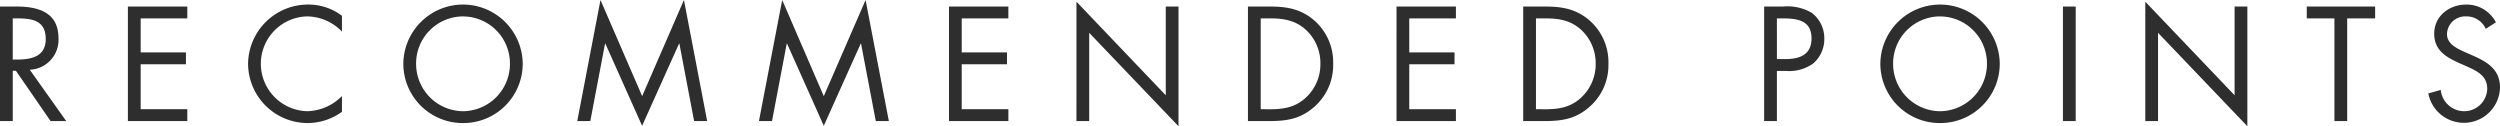 <svg xmlns="http://www.w3.org/2000/svg" width="442.239" height="22.331" viewBox="0 0 442.239 22.331">
  <path id="パス_1359" data-name="パス 1359" d="M-129.167-9.5h.672c2.714,0,5.159.322,5.159,3.655,0,3.144-2.58,3.628-5.133,3.628h-.7Zm0,9.271h.564l6.127,8.895h2.768l-6.449-9.083a5.294,5.294,0,0,0,5.079-5.589c0-4.568-3.574-5.589-7.417-5.589h-2.929V8.665h2.257ZM-108.8,8.665H-98.29v-2.1h-8.25V-1.385h8.008v-2.1h-8.008V-9.5h8.25v-2.1H-108.8ZM-70.934-9.957a9.782,9.782,0,0,0-6.046-1.989A10.6,10.6,0,0,0-87.541-1.385a10.547,10.547,0,0,0,10.561,10.4,10.435,10.435,0,0,0,6.046-1.989V4.231a8.871,8.871,0,0,1-6.127,2.687,8.415,8.415,0,0,1-8.223-8.384A8.387,8.387,0,0,1-77.115-9.85a8.672,8.672,0,0,1,6.181,2.687Zm21.417-1.989A10.568,10.568,0,0,0-60.078-1.439,10.505,10.505,0,0,0-49.517,9.015,10.505,10.505,0,0,0-38.956-1.439,10.568,10.568,0,0,0-49.517-11.946Zm0,2.1a8.326,8.326,0,0,1,8.3,8.384,8.378,8.378,0,0,1-8.3,8.384,8.378,8.378,0,0,1-8.3-8.384A8.326,8.326,0,0,1-49.517-9.85ZM-29.309,8.665H-27l2.607-13.7h.054l6.5,14.538L-11.3-5.04h.054l2.607,13.7h2.311l-4.111-21.417-7.39,17.01L-25.2-12.752Zm32.139,0H5.141L7.748-5.04H7.8L14.3,9.5,20.835-5.04h.054L23.5,8.665h2.311L21.695-12.752,14.3,4.258,6.942-12.752Zm33.617,0H46.955v-2.1H38.7V-1.385h8.008v-2.1H38.7V-9.5h8.25v-2.1H36.448Zm22.546,0h2.257V-6.948l15.8,16.527V-11.6H74.795V4.1l-15.8-16.553Zm30.339,0h3.762c3.171,0,5.589-.4,8.008-2.553a9.772,9.772,0,0,0,3.305-7.551,9.81,9.81,0,0,0-3.359-7.712c-2.392-2.042-4.864-2.445-7.9-2.445H89.333Zm2.257-2.1V-9.5h1.639c2.392,0,4.434.322,6.288,1.962a8,8,0,0,1,2.633,6.073,8.023,8.023,0,0,1-2.526,5.939c-1.854,1.747-3.923,2.1-6.4,2.1Zm24.024,2.1h10.507v-2.1h-8.25V-1.385h8.008v-2.1h-8.008V-9.5h8.25v-2.1H115.614Zm22.412,0h3.762c3.171,0,5.589-.4,8.008-2.553A9.772,9.772,0,0,0,153.1-1.439a9.81,9.81,0,0,0-3.359-7.712c-2.392-2.042-4.864-2.445-7.9-2.445h-3.816Zm2.257-2.1V-9.5h1.639c2.392,0,4.434.322,6.288,1.962a8,8,0,0,1,2.633,6.073,8.023,8.023,0,0,1-2.526,5.939c-1.854,1.747-3.923,2.1-6.4,2.1ZM182.9-.2h1.639a7.3,7.3,0,0,0,4.81-1.344A5.687,5.687,0,0,0,191.286-5.9,5.582,5.582,0,0,0,189-10.522a8.543,8.543,0,0,0-5.025-1.075h-3.332V8.665H182.9Zm0-9.3h.833c2.634,0,5.294.242,5.294,3.547,0,2.9-2.123,3.655-4.622,3.655h-1.5Zm28.861-2.445A10.568,10.568,0,0,0,201.2-1.439,10.505,10.505,0,0,0,211.763,9.015,10.505,10.505,0,0,0,222.324-1.439,10.568,10.568,0,0,0,211.763-11.946Zm0,2.1a8.326,8.326,0,0,1,8.3,8.384,8.378,8.378,0,0,1-8.3,8.384,8.378,8.378,0,0,1-8.3-8.384A8.326,8.326,0,0,1,211.763-9.85Zm24-1.747H233.5V8.665h2.257ZM248.068,8.665h2.257V-6.948l15.8,16.527V-11.6h-2.257V4.1l-15.8-16.553ZM283.781-9.5h4.945v-2.1H276.633v2.1h4.891V8.665h2.257Zm26.308.7a5.814,5.814,0,0,0-5.24-3.144c-3.01,0-5.67,2.015-5.67,5.159,0,2.9,2.042,4.111,4.407,5.186l1.236.537C306.7-.2,308.557.6,308.557,2.968a4.073,4.073,0,0,1-4.165,3.95,4.174,4.174,0,0,1-4.058-3.762l-2.2.618a6.4,6.4,0,0,0,12.684-1.021c0-3.225-2.23-4.541-4.864-5.7l-1.344-.591c-1.371-.618-3.171-1.424-3.171-3.171A3.215,3.215,0,0,1,304.8-9.85a3.719,3.719,0,0,1,3.493,2.2Z" transform="translate(131.424 12.752)" fill="#2e2e2e" style="mix-blend-mode: multiply;isolation: isolate"/>
</svg>

